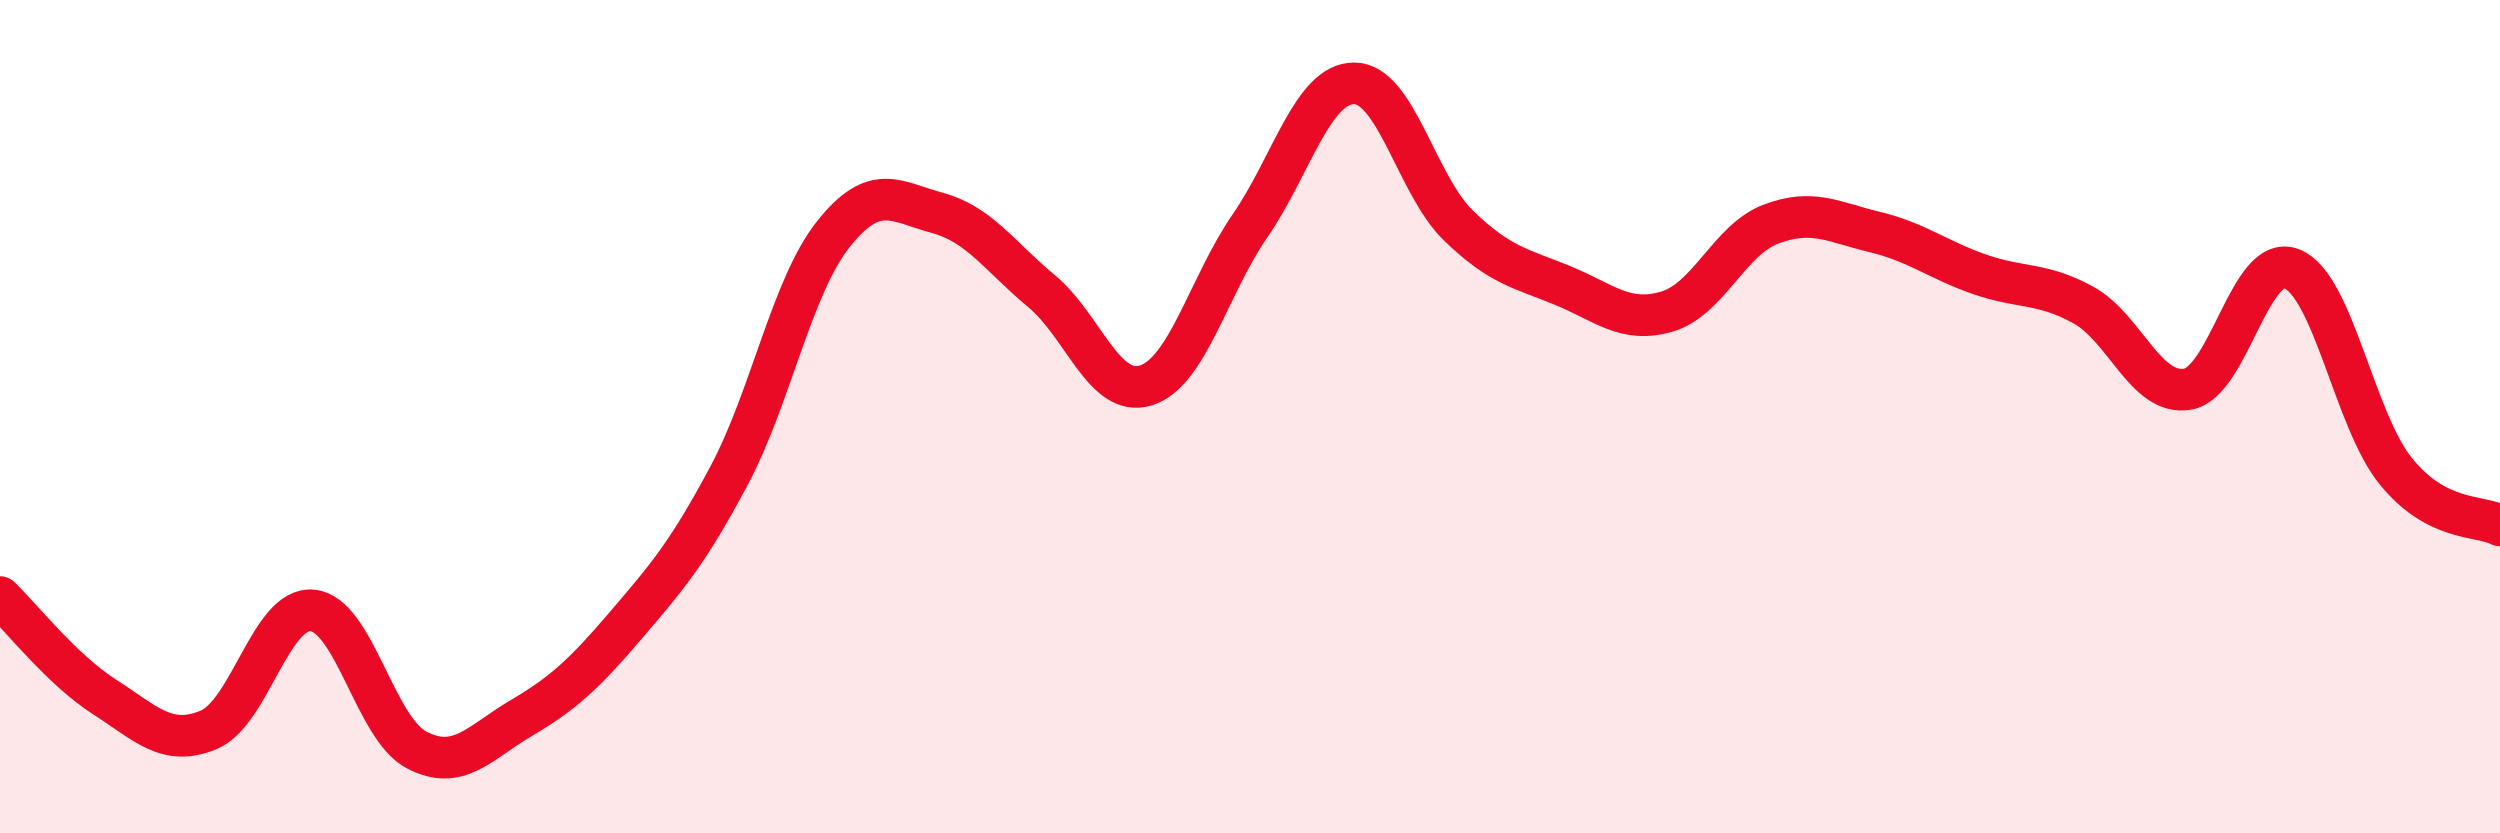 
    <svg width="60" height="20" viewBox="0 0 60 20" xmlns="http://www.w3.org/2000/svg">
      <path
        d="M 0,14.33 C 0.5,14.81 1.5,16.08 2.5,16.72 C 3.5,17.36 4,17.93 5,17.52 C 6,17.11 6.5,14.55 7.5,14.65 C 8.5,14.75 9,17.48 10,18 C 11,18.52 11.5,17.83 12.5,17.24 C 13.5,16.65 14,16.2 15,15.03 C 16,13.86 16.5,13.29 17.5,11.41 C 18.5,9.53 19,6.88 20,5.62 C 21,4.36 21.5,4.84 22.5,5.11 C 23.5,5.38 24,6.16 25,6.99 C 26,7.82 26.5,9.56 27.5,9.25 C 28.5,8.94 29,6.87 30,5.42 C 31,3.97 31.5,2 32.5,2 C 33.5,2 34,4.44 35,5.41 C 36,6.38 36.5,6.44 37.5,6.85 C 38.5,7.26 39,7.77 40,7.48 C 41,7.19 41.5,5.76 42.5,5.38 C 43.5,5 44,5.33 45,5.57 C 46,5.81 46.5,6.23 47.5,6.58 C 48.5,6.93 49,6.77 50,7.32 C 51,7.87 51.5,9.51 52.5,9.34 C 53.5,9.17 54,6.06 55,6.45 C 56,6.84 56.5,10.08 57.5,11.31 C 58.5,12.54 59.5,12.35 60,12.61L60 20L0 20Z"
        fill="#EB0A25"
        opacity="0.1"
        stroke-linecap="round"
        stroke-linejoin="round"
      />
      <path
        d="M 0,14.33 C 0.5,14.81 1.5,16.08 2.5,16.72 C 3.5,17.36 4,17.93 5,17.52 C 6,17.11 6.5,14.55 7.5,14.65 C 8.5,14.75 9,17.48 10,18 C 11,18.52 11.5,17.83 12.5,17.24 C 13.5,16.65 14,16.2 15,15.03 C 16,13.86 16.5,13.29 17.5,11.41 C 18.5,9.53 19,6.88 20,5.62 C 21,4.36 21.5,4.84 22.5,5.11 C 23.5,5.38 24,6.16 25,6.99 C 26,7.82 26.5,9.56 27.5,9.25 C 28.5,8.94 29,6.87 30,5.42 C 31,3.97 31.5,2 32.5,2 C 33.5,2 34,4.44 35,5.41 C 36,6.38 36.5,6.44 37.5,6.85 C 38.5,7.26 39,7.77 40,7.48 C 41,7.19 41.5,5.76 42.5,5.38 C 43.5,5 44,5.33 45,5.57 C 46,5.81 46.5,6.23 47.5,6.58 C 48.5,6.93 49,6.77 50,7.32 C 51,7.87 51.5,9.51 52.5,9.34 C 53.5,9.17 54,6.06 55,6.45 C 56,6.84 56.5,10.08 57.5,11.31 C 58.5,12.54 59.5,12.35 60,12.61"
        stroke="#EB0A25"
        stroke-width="1"
        fill="none"
        stroke-linecap="round"
        stroke-linejoin="round"
      />
    </svg>
  